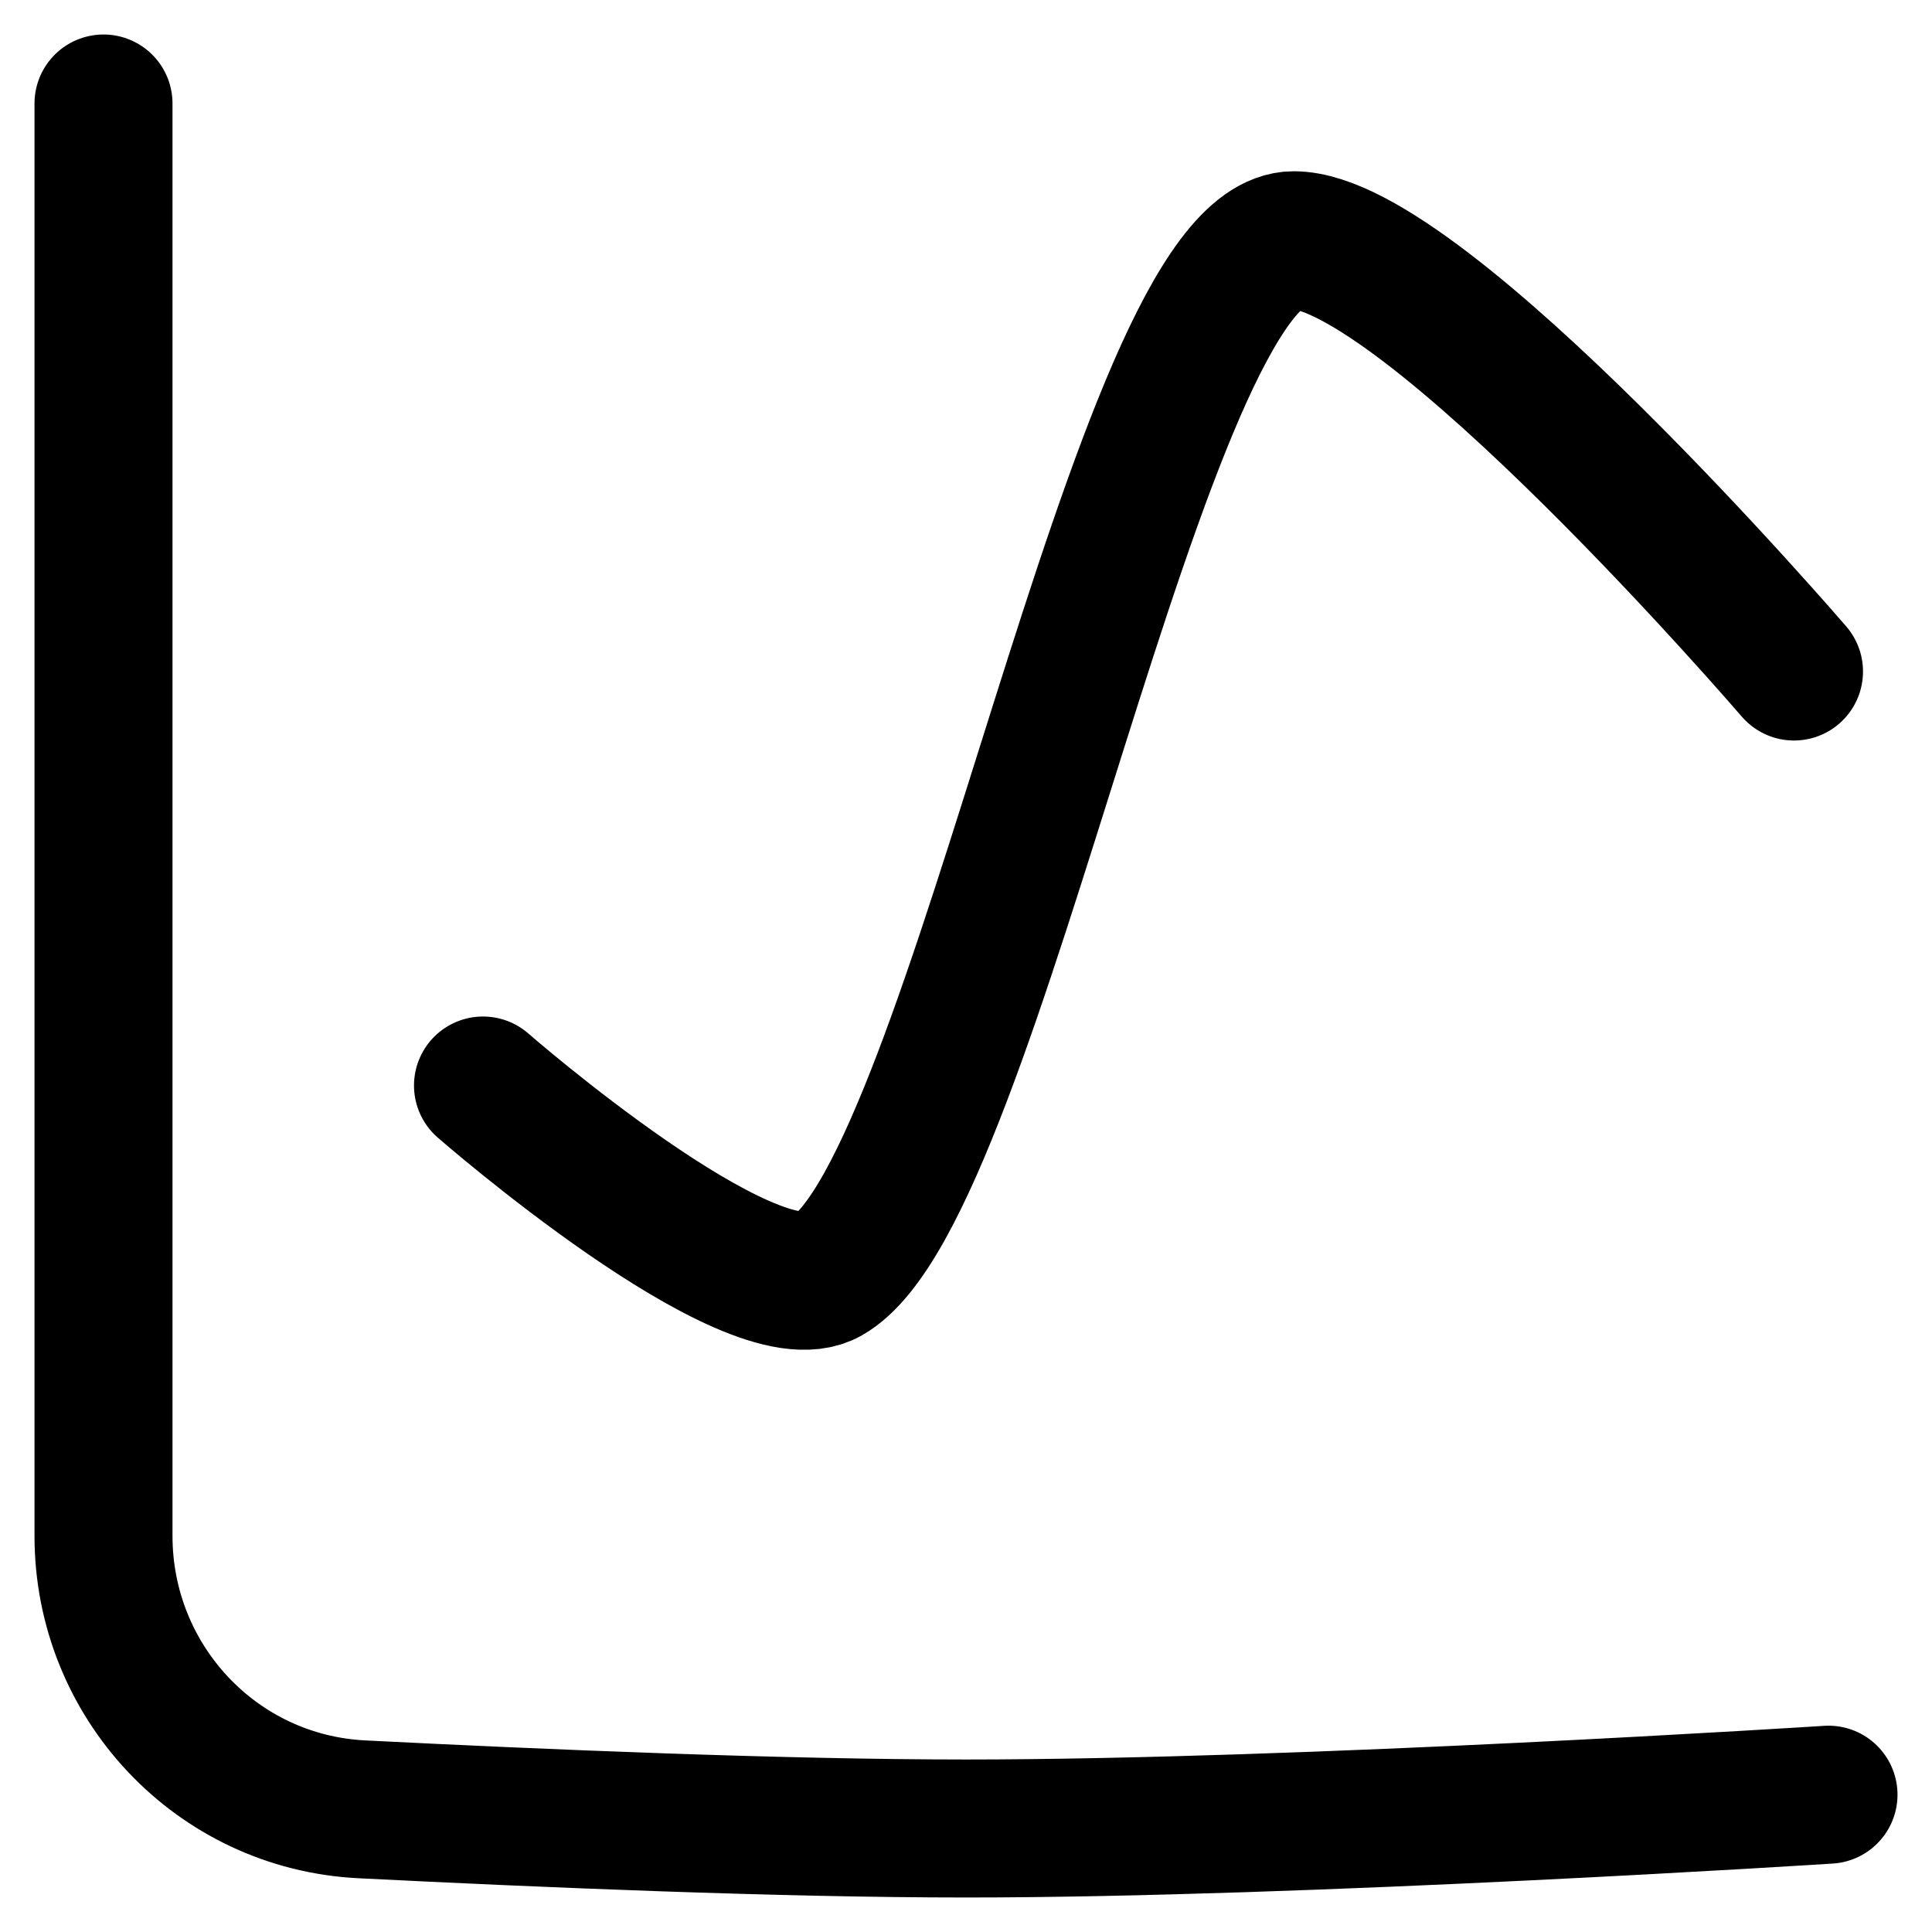 <svg xmlns="http://www.w3.org/2000/svg" fill="none" viewBox="0 0 14 14" id="Graph--Streamline-Flex" height="14" width="14">
  <desc>
    Graph Streamline Icon: https://streamlinehq.com
  </desc>
  <g id="graph--analytics-business-product-graph-data-chart-analysis">
    <path id="Vector 332" stroke="#000000" stroke-linecap="round" stroke-linejoin="round" d="M0.75 0.75v10.38c0 1.055 0.818 1.928 1.871 1.981C3.927 13.177 5.667 13.25 7 13.25c2.443 0 6.25 -0.245 6.25 -0.245" stroke-width="1"></path>
    <path id="Vector 333" stroke="#000000" stroke-linecap="round" stroke-linejoin="round" d="M3.5 7.866s1.941 1.694 2.5 1.375c1.085 -0.62 2.25 -7.5 3.375 -7.5 0.938 0 3.625 3.125 3.625 3.125" stroke-width="1"></path>
  </g>
</svg>